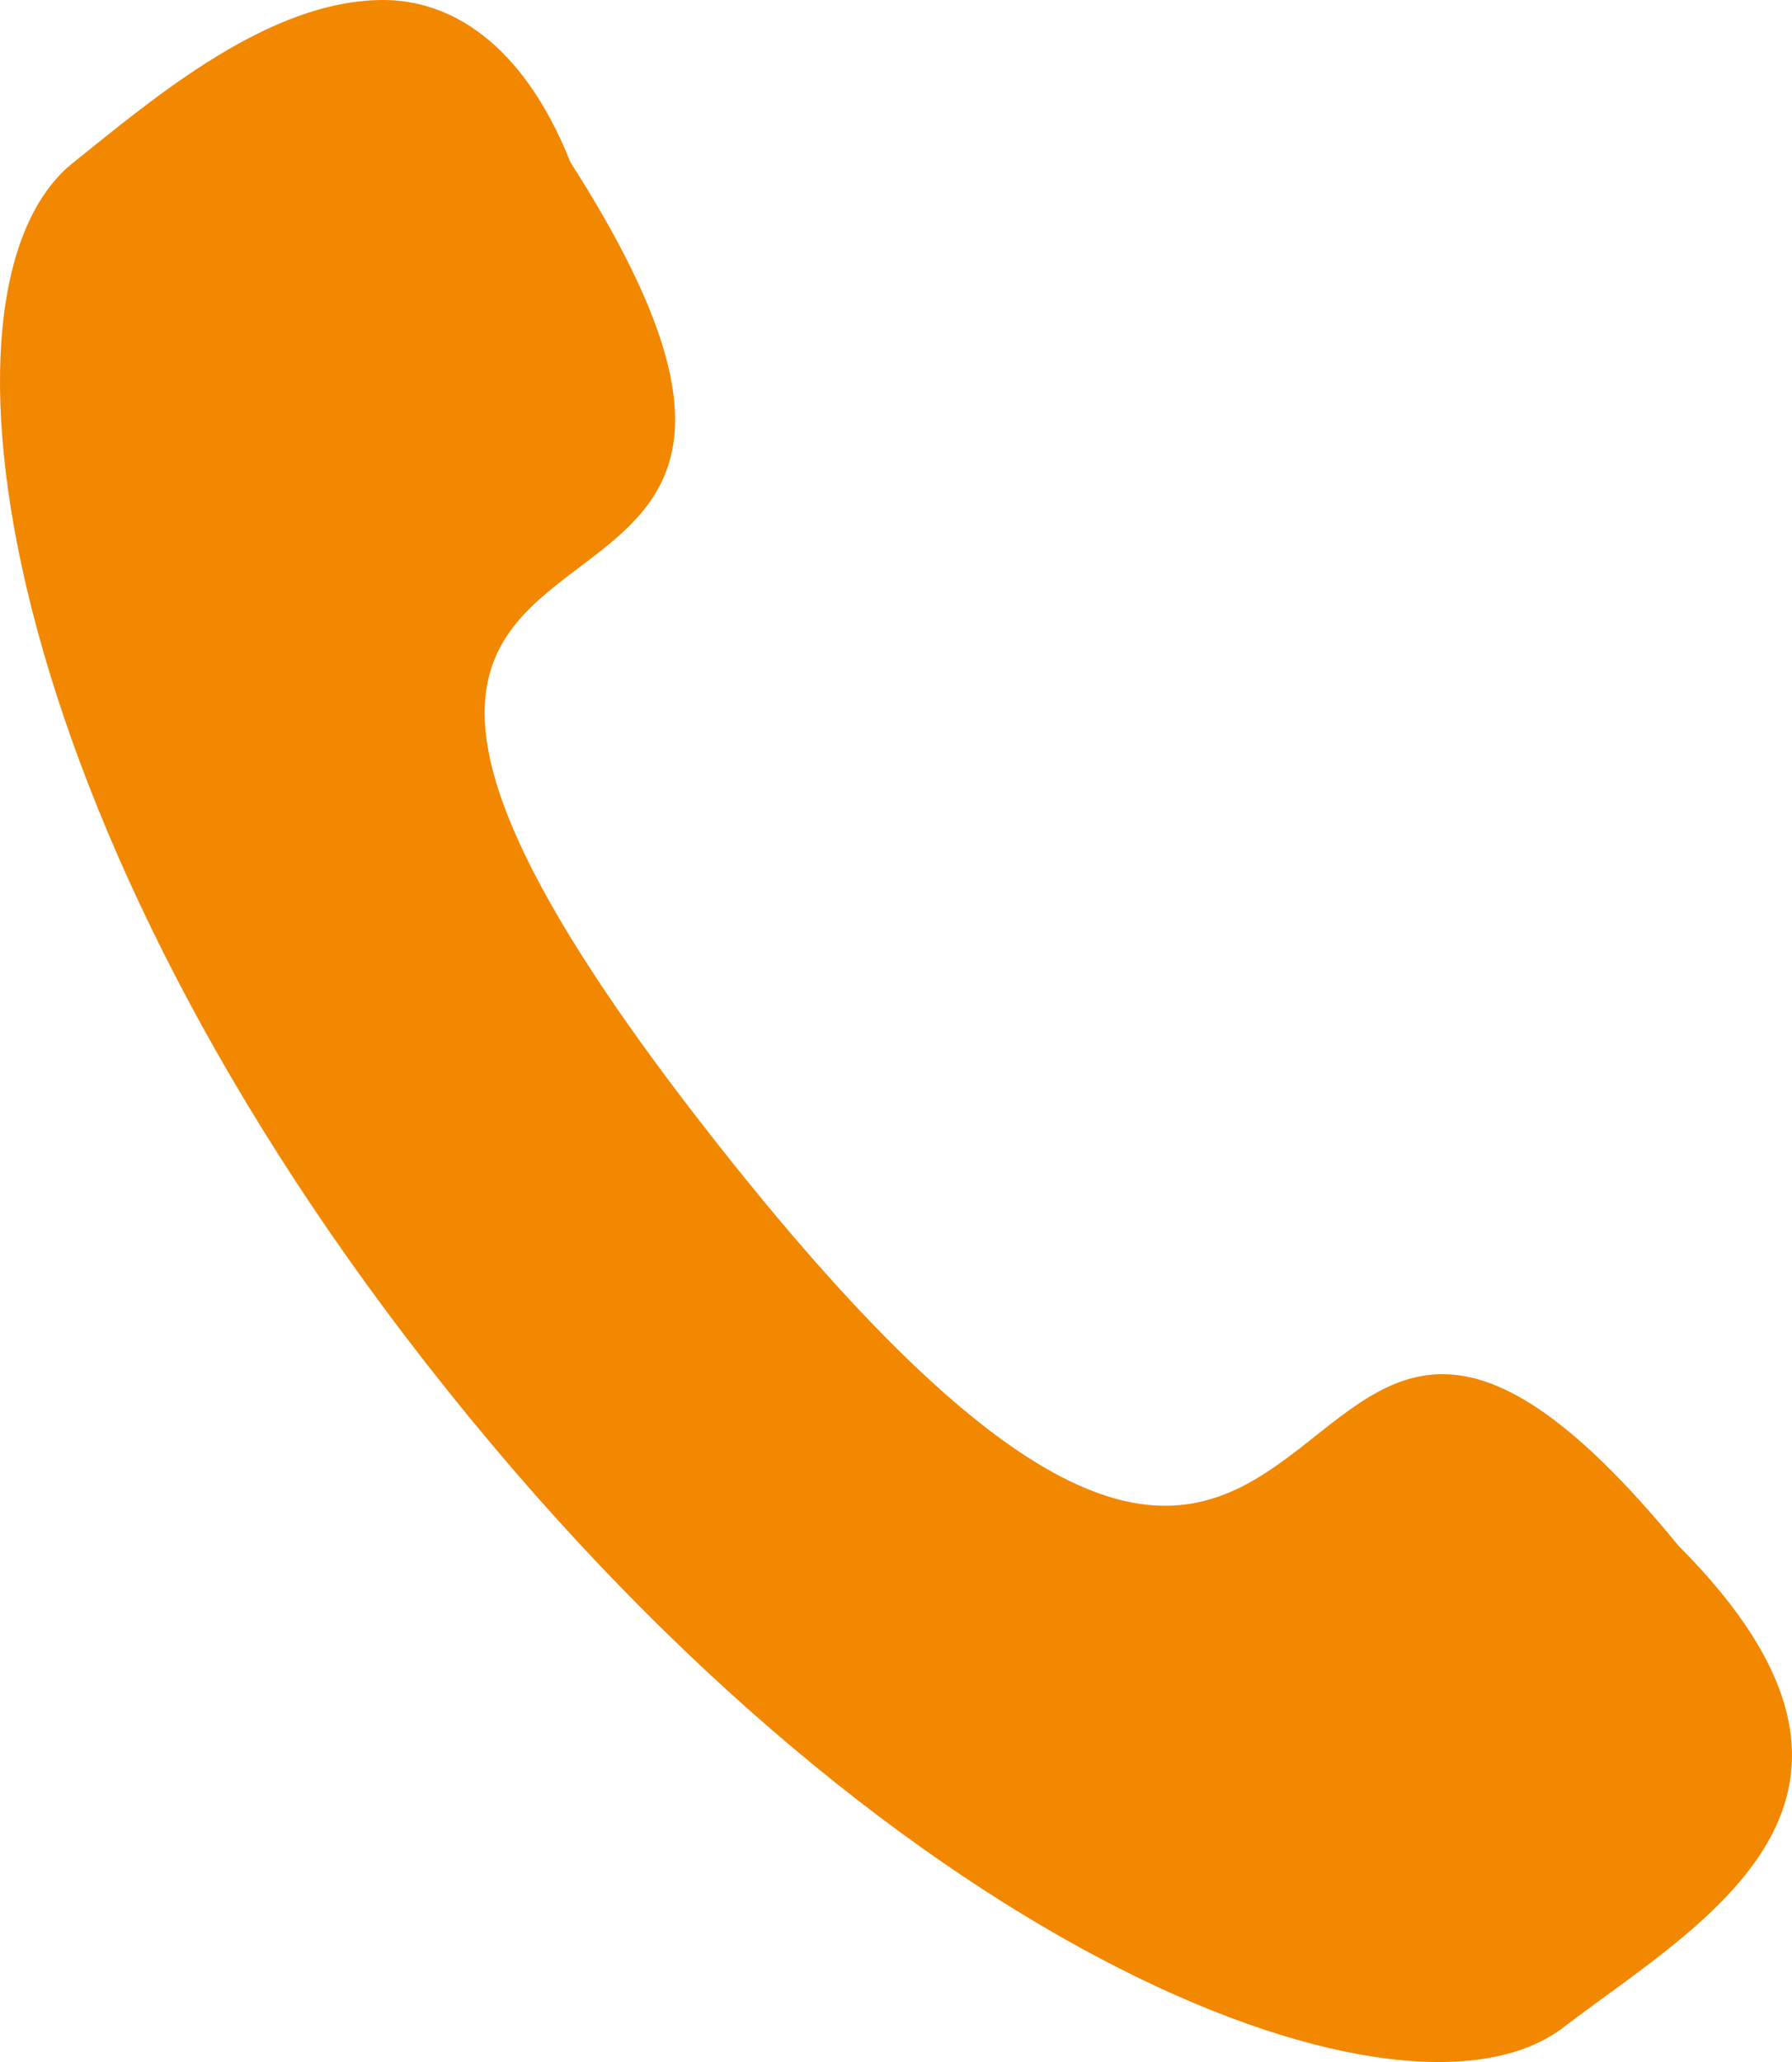 <svg data-name="Vrstva 1" xmlns="http://www.w3.org/2000/svg" viewBox="0 0 20.5 23.576"><path d="M8.39 13.307C.939 3.994 11 8.837 6.526 1.856 5.97.46 5.126 0 4.384 0 3.077 0 1.77 1.113.842 1.856-.929 3.252-.09 9.4 5.127 15.906c5.22 6.52 11.001 8.658 12.772 7.262 1.581-1.203 4.191-2.6 1.303-5.495-5.031-6.134-3.353 4.946-10.812-4.366" fill="#f28700" fill-rule="evenodd"/></svg>